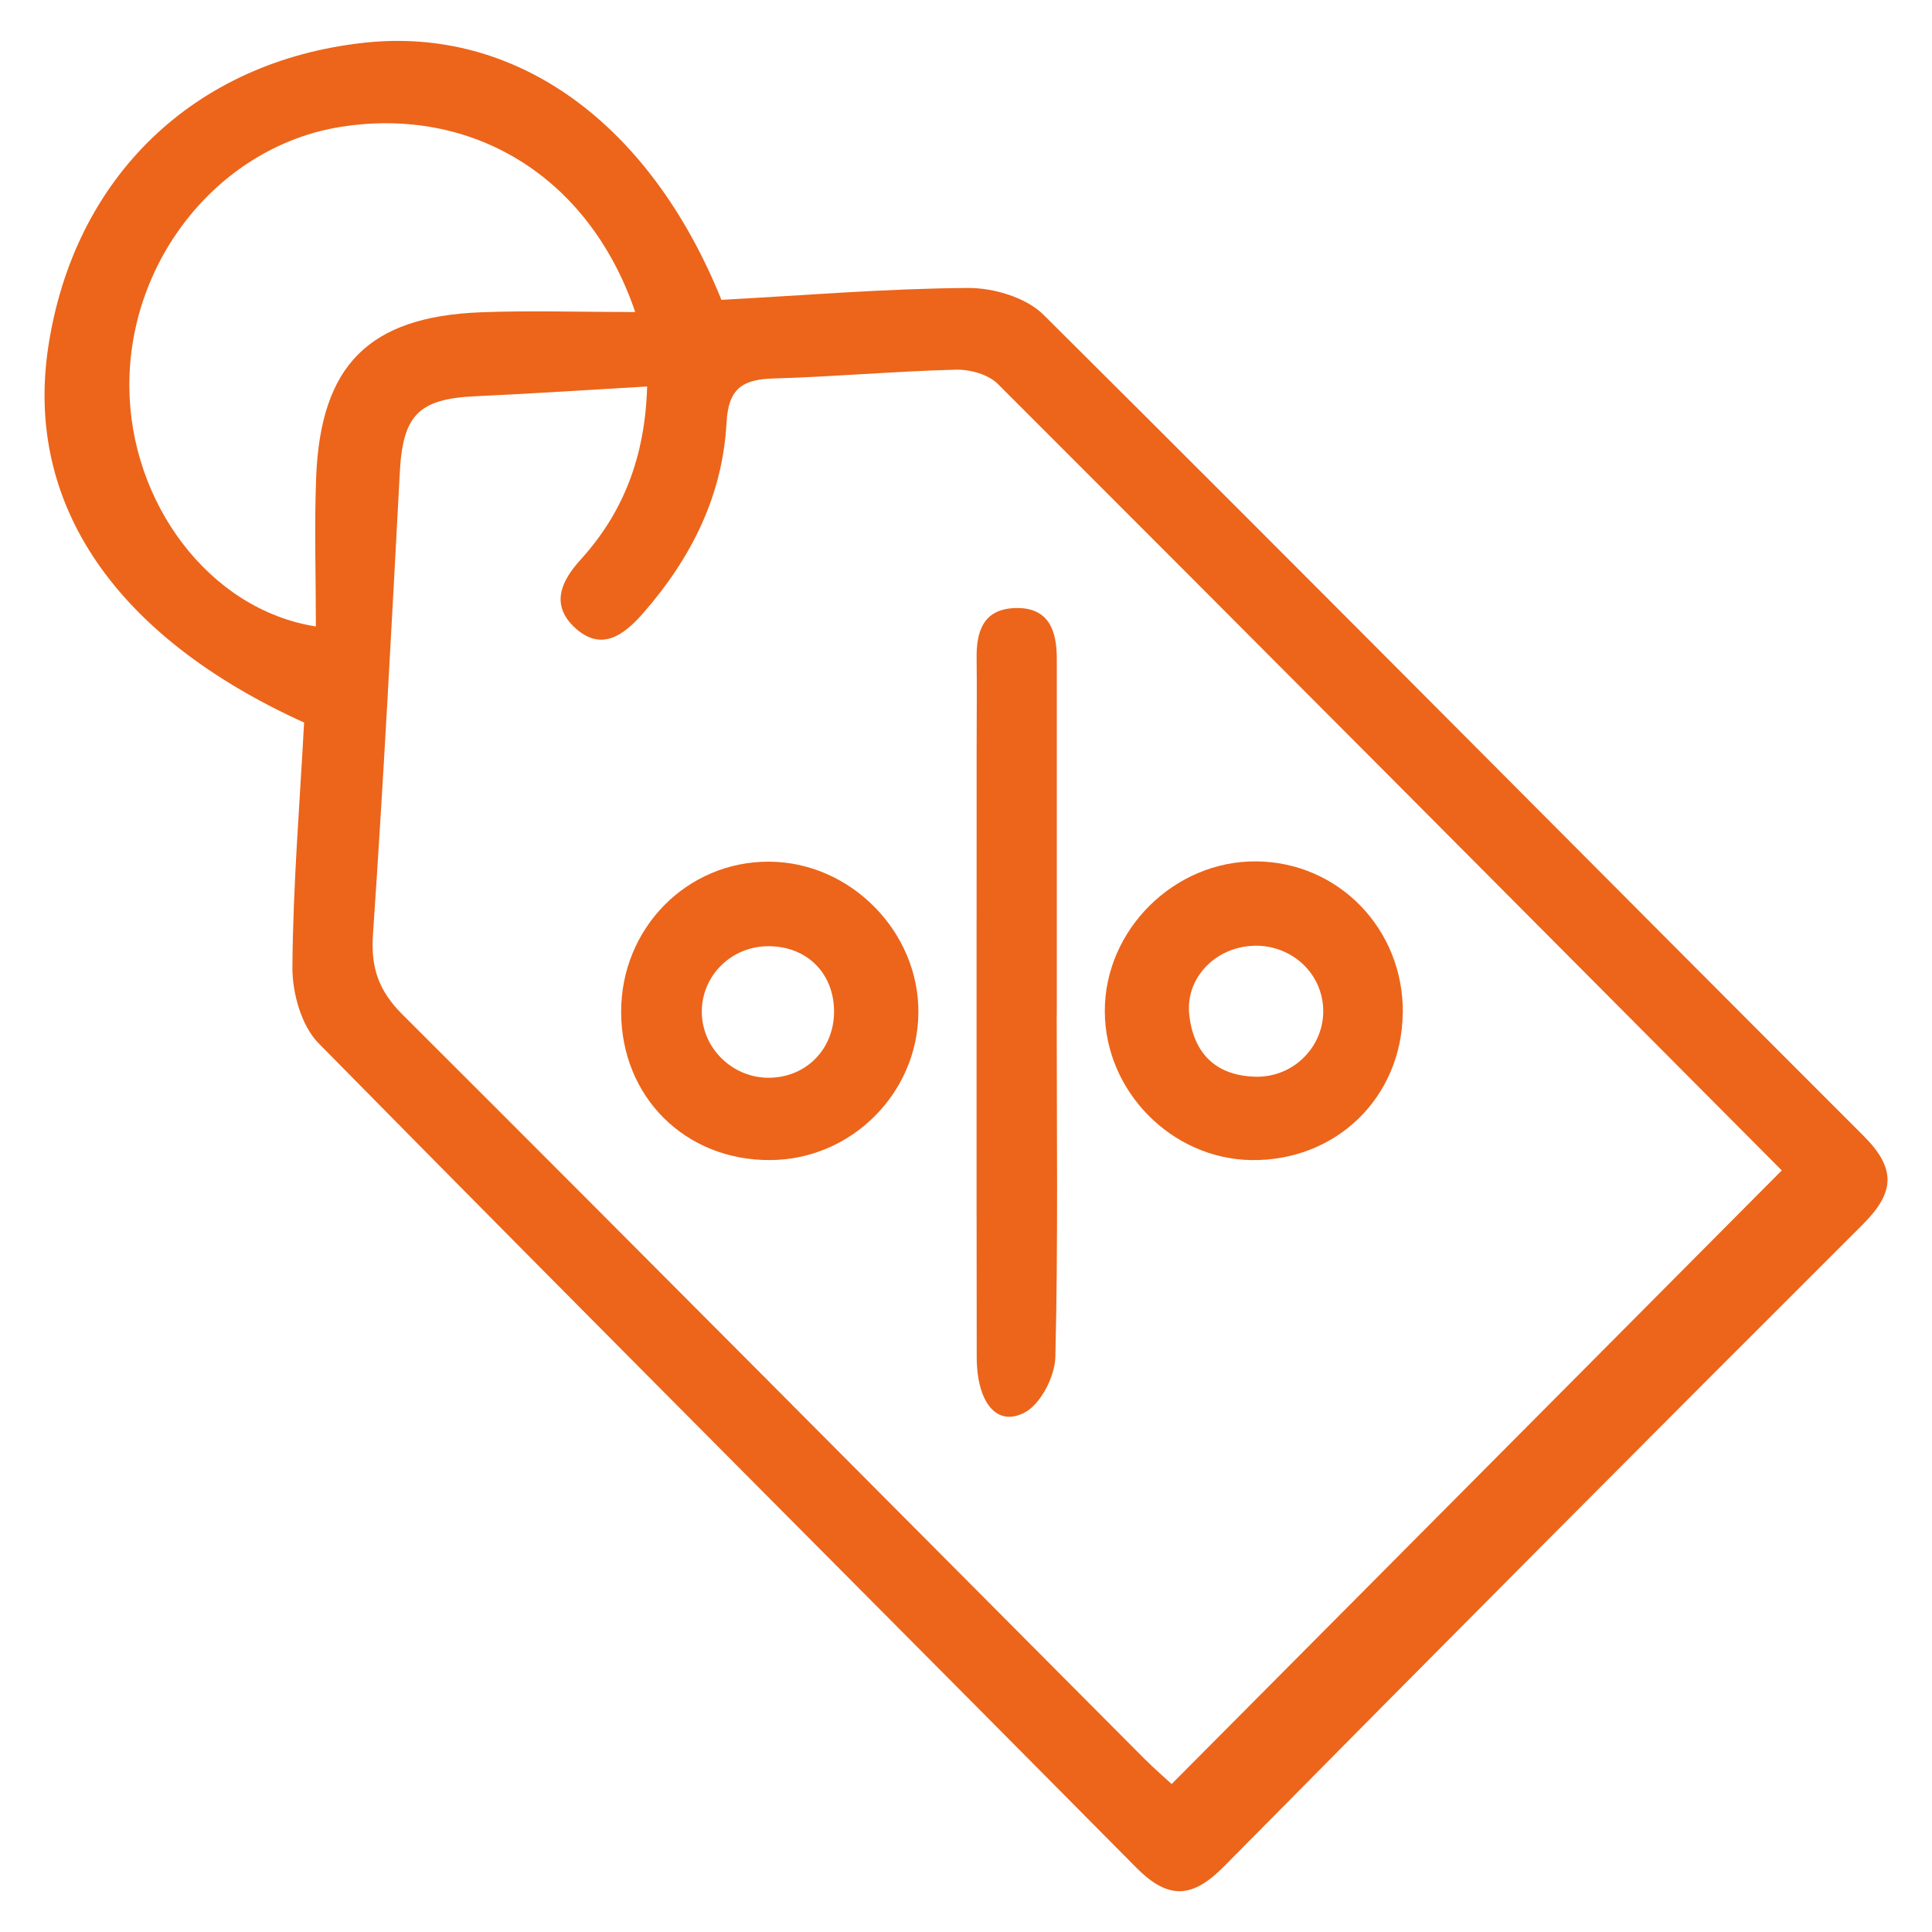 <svg xmlns="http://www.w3.org/2000/svg" id="_&#x56FE;&#x5C42;_1" data-name="&#x56FE;&#x5C42; 1" viewBox="0 0 200 200"><defs><style>      .cls-1 {        fill: #ec651a;        stroke-width: 0px;      }    </style></defs><path class="cls-1" d="M31.48,74.8C11.92,65.92,2.58,52.19,4.98,36.02,7.61,18.36,20.09,6.32,37.74,4.42c15.63-1.69,29.51,8.21,36.94,26.62,8.41-.45,16.96-1.17,25.52-1.23,2.64-.02,6.02.98,7.82,2.77,28.41,28.24,56.58,56.71,84.91,85.02,3.39,3.39,3.21,5.85-.09,9.15-22.12,22.07-44.16,44.22-66.12,66.45-3.27,3.31-5.74,3.52-9.12.11-28.18-28.46-56.52-56.77-84.62-85.31-1.78-1.8-2.73-5.22-2.71-7.87.06-8.47.76-16.93,1.21-25.32ZM66.97,40.01c-6.26.36-12.02.75-17.78,1.01-5.85.27-7.49,1.96-7.8,7.84-.85,15.96-1.69,31.93-2.78,47.87-.24,3.46.59,5.84,3.07,8.31,25.65,25.59,51.16,51.3,76.73,76.97,1.14,1.14,2.37,2.2,2.88,2.67,21.17-21.29,42.07-42.31,63.16-63.52-26.72-26.85-53.9-54.18-81.16-81.42-.99-.99-2.9-1.51-4.36-1.47-6.29.16-12.57.73-18.86.91-3.18.09-4.67,1.01-4.86,4.57-.4,7.57-3.67,14.05-8.62,19.71-2.03,2.32-4.39,4.08-7.16,1.44-2.43-2.33-1.35-4.74.68-6.97,4.4-4.85,6.67-10.61,6.88-17.91ZM65.75,32.28c-4.82-14.14-16.95-21.26-30.39-19.16-12.51,1.95-22.05,13.63-21.97,26.91.07,11.97,8.23,23.08,19.31,24.82,0-5.28-.17-10.4.03-15.5.47-11.55,5.47-16.56,16.99-17.02,5.07-.2,10.16-.03,16.03-.03Z"></path><path class="cls-1" d="M109.39,105.09c0,11.8.15,23.6-.14,35.4-.05,2-1.52,4.86-3.17,5.73-2.88,1.53-4.96-1.01-4.97-5.72-.03-20.94-.01-41.88-.01-62.82,0-3.16.04-6.32,0-9.47-.05-2.79.65-5.11,3.88-5.26,3.53-.16,4.42,2.23,4.42,5.25,0,12.3,0,24.6,0,36.9Z"></path><path class="cls-1" d="M64.3,104.77c-.02-8.69,6.83-15.63,15.36-15.57,8.43.06,15.53,7.31,15.41,15.73-.12,8.31-6.99,15.11-15.32,15.16-8.8.06-15.43-6.52-15.45-15.32ZM79.64,111.57c3.91-.05,6.8-3.09,6.7-7.06-.11-3.99-3.06-6.71-7.11-6.55-3.66.15-6.56,3.11-6.58,6.72-.03,3.79,3.16,6.93,6.99,6.89Z"></path><path class="cls-1" d="M145.21,104.91c-.12,8.72-6.92,15.31-15.69,15.18-8.24-.13-15.14-7.13-15.15-15.41-.02-8.42,7.18-15.56,15.64-15.51,8.57.05,15.32,7.04,15.21,15.74ZM129.78,97.91c-3.93.11-7.08,3.31-6.67,7.12.43,4,2.75,6.34,6.88,6.43,3.9.09,7.06-3.1,6.99-6.9-.07-3.81-3.27-6.77-7.21-6.66Z"></path></svg>